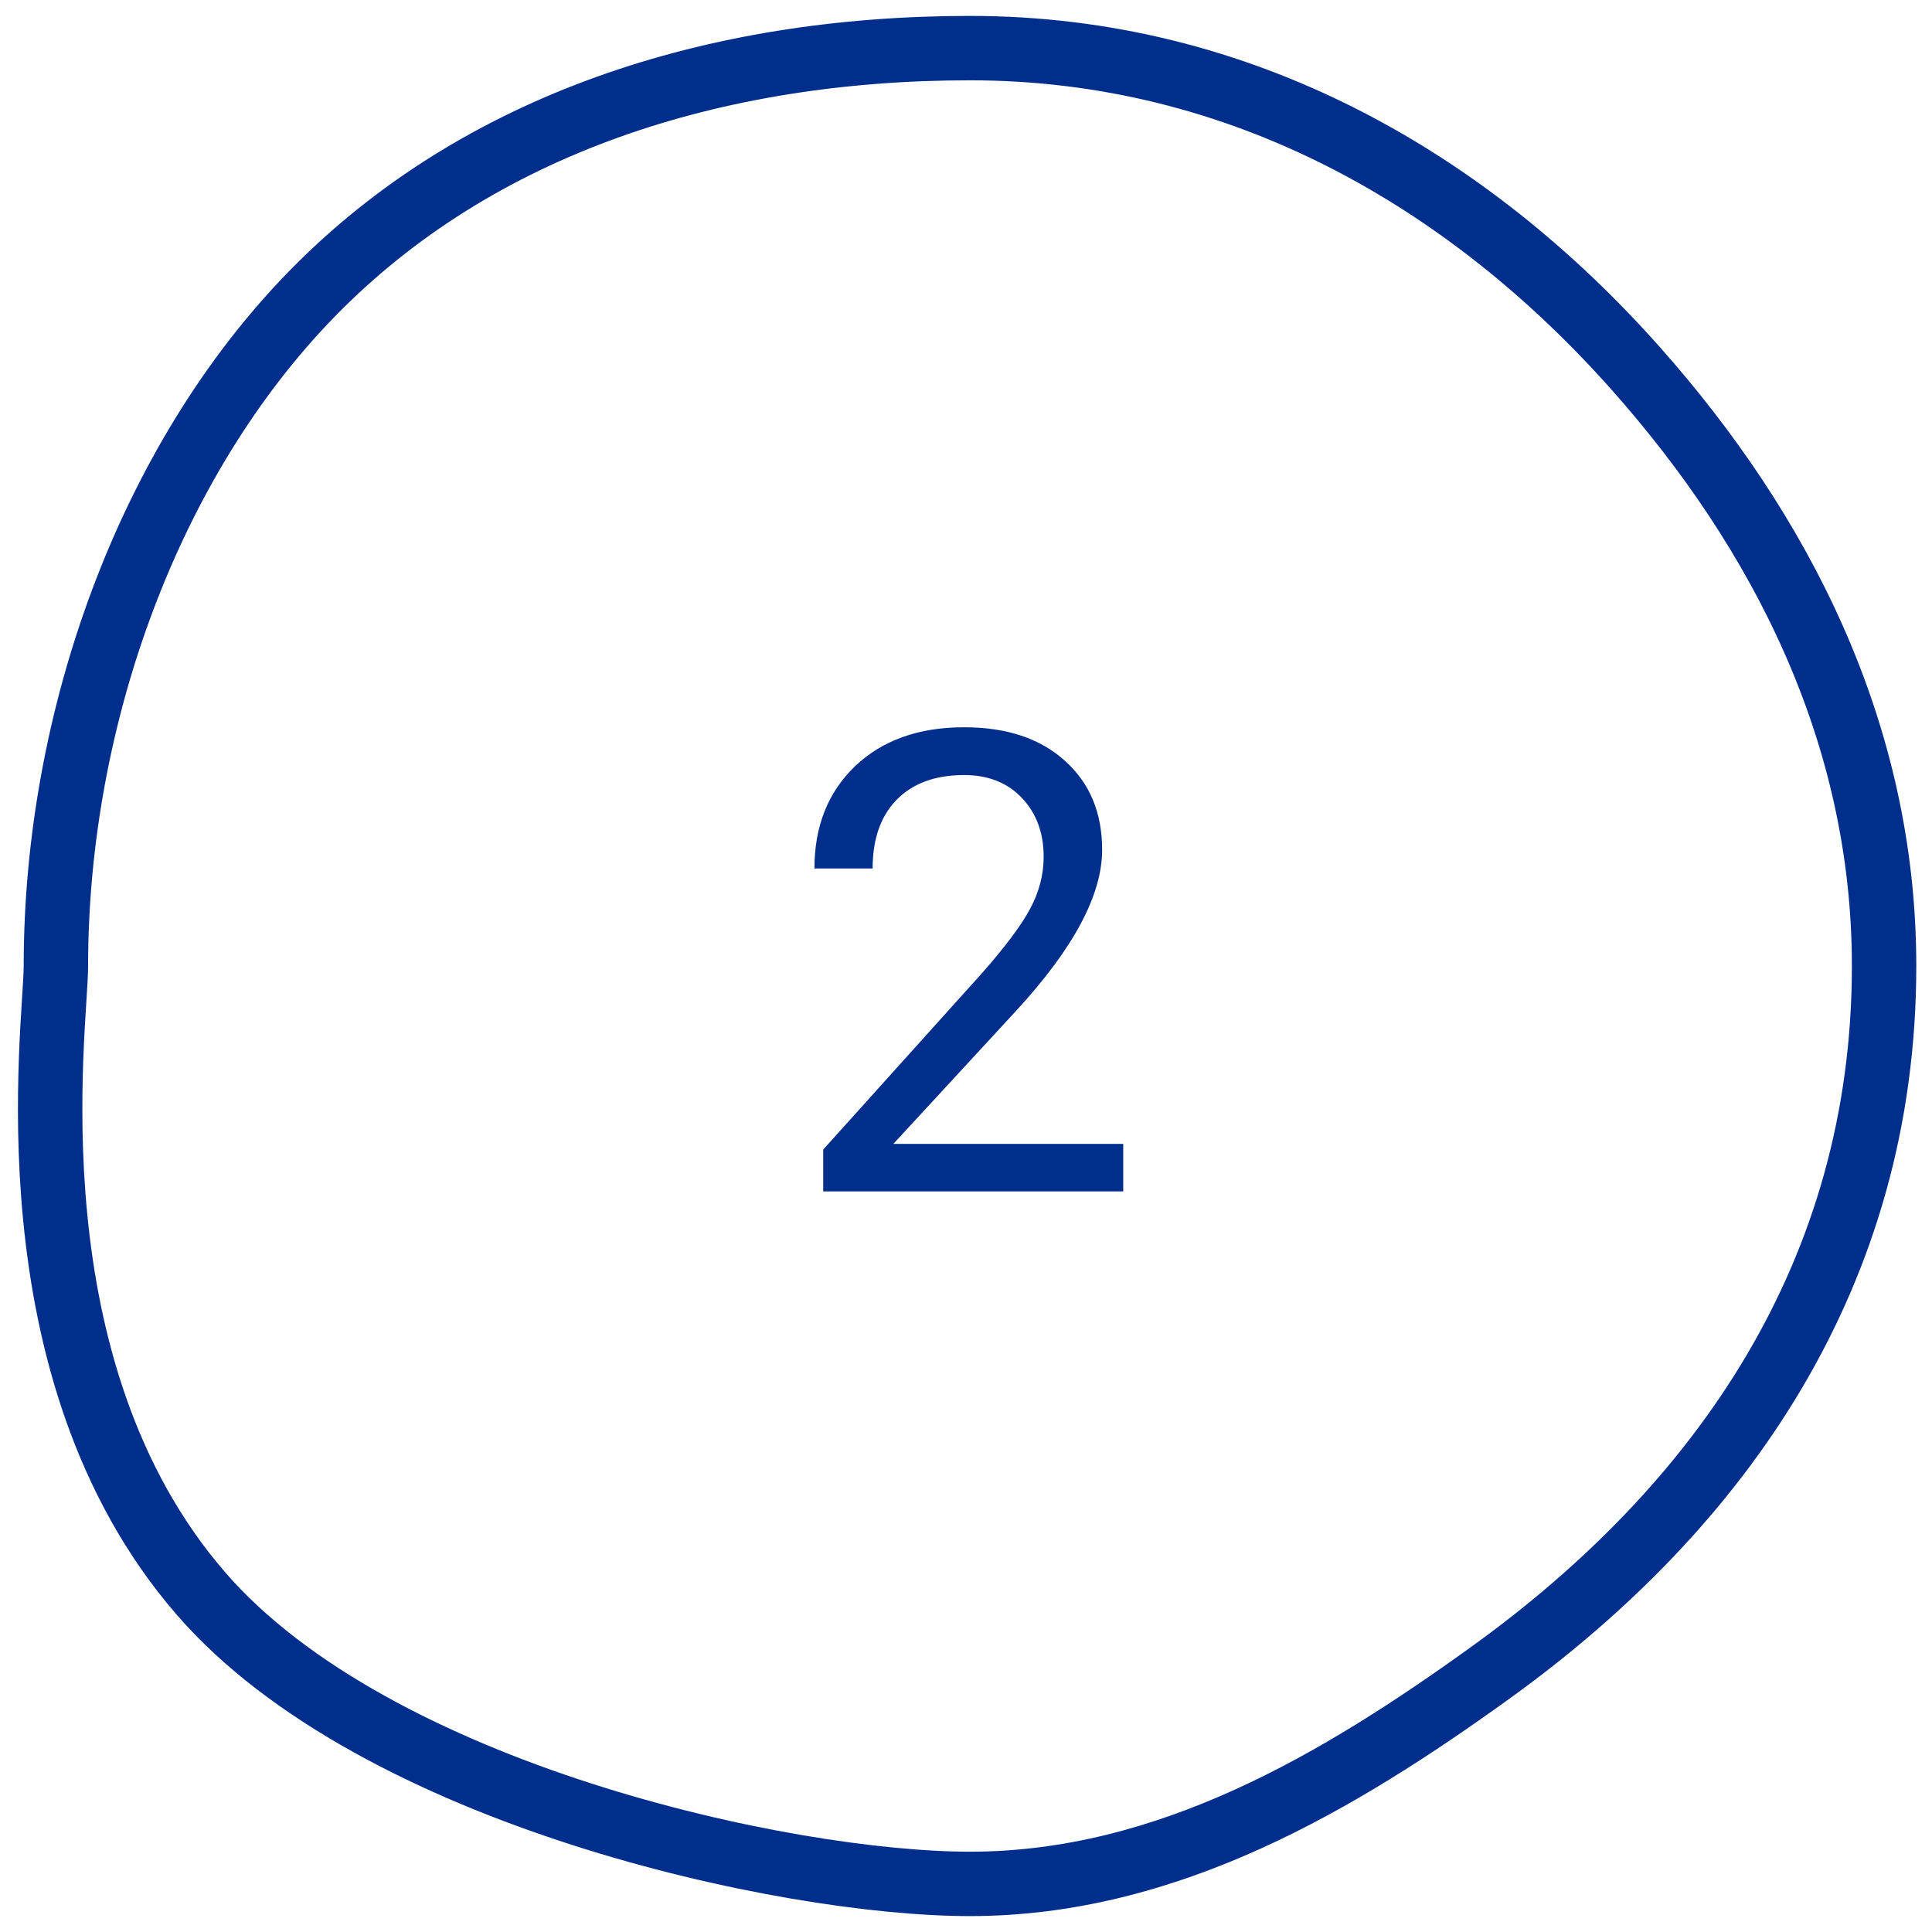 <svg width="60" height="60" viewBox="0 0 60 60" fill="none" xmlns="http://www.w3.org/2000/svg">
<path d="M30.124 58.506C36.289 58.506 41.624 55.306 46.279 51.953C53.461 46.781 58.512 39.552 58.512 30C58.512 22.723 55.278 16.49 50.808 11.452C45.609 5.592 38.555 1.494 30.124 1.494C22.174 1.494 14.828 3.851 9.675 9.139C4.665 14.279 1.736 22.239 1.736 30C1.736 31.862 0.182 42.501 6.243 49.491C11.66 55.737 24.382 58.506 30.124 58.506Z" stroke="#002E8C" stroke-width="2"/>
<path d="M34.883 37H25.566V35.701L30.488 30.232C31.217 29.406 31.719 28.735 31.992 28.221C32.272 27.7 32.412 27.163 32.412 26.609C32.412 25.867 32.188 25.259 31.738 24.783C31.289 24.308 30.69 24.07 29.941 24.07C29.043 24.07 28.343 24.328 27.842 24.842C27.347 25.35 27.1 26.059 27.1 26.971H25.293C25.293 25.662 25.713 24.604 26.553 23.797C27.399 22.99 28.529 22.586 29.941 22.586C31.263 22.586 32.308 22.934 33.076 23.631C33.844 24.321 34.228 25.242 34.228 26.395C34.228 27.794 33.337 29.461 31.553 31.395L27.744 35.525H34.883V37Z" fill="#002E8C"/>
</svg>
